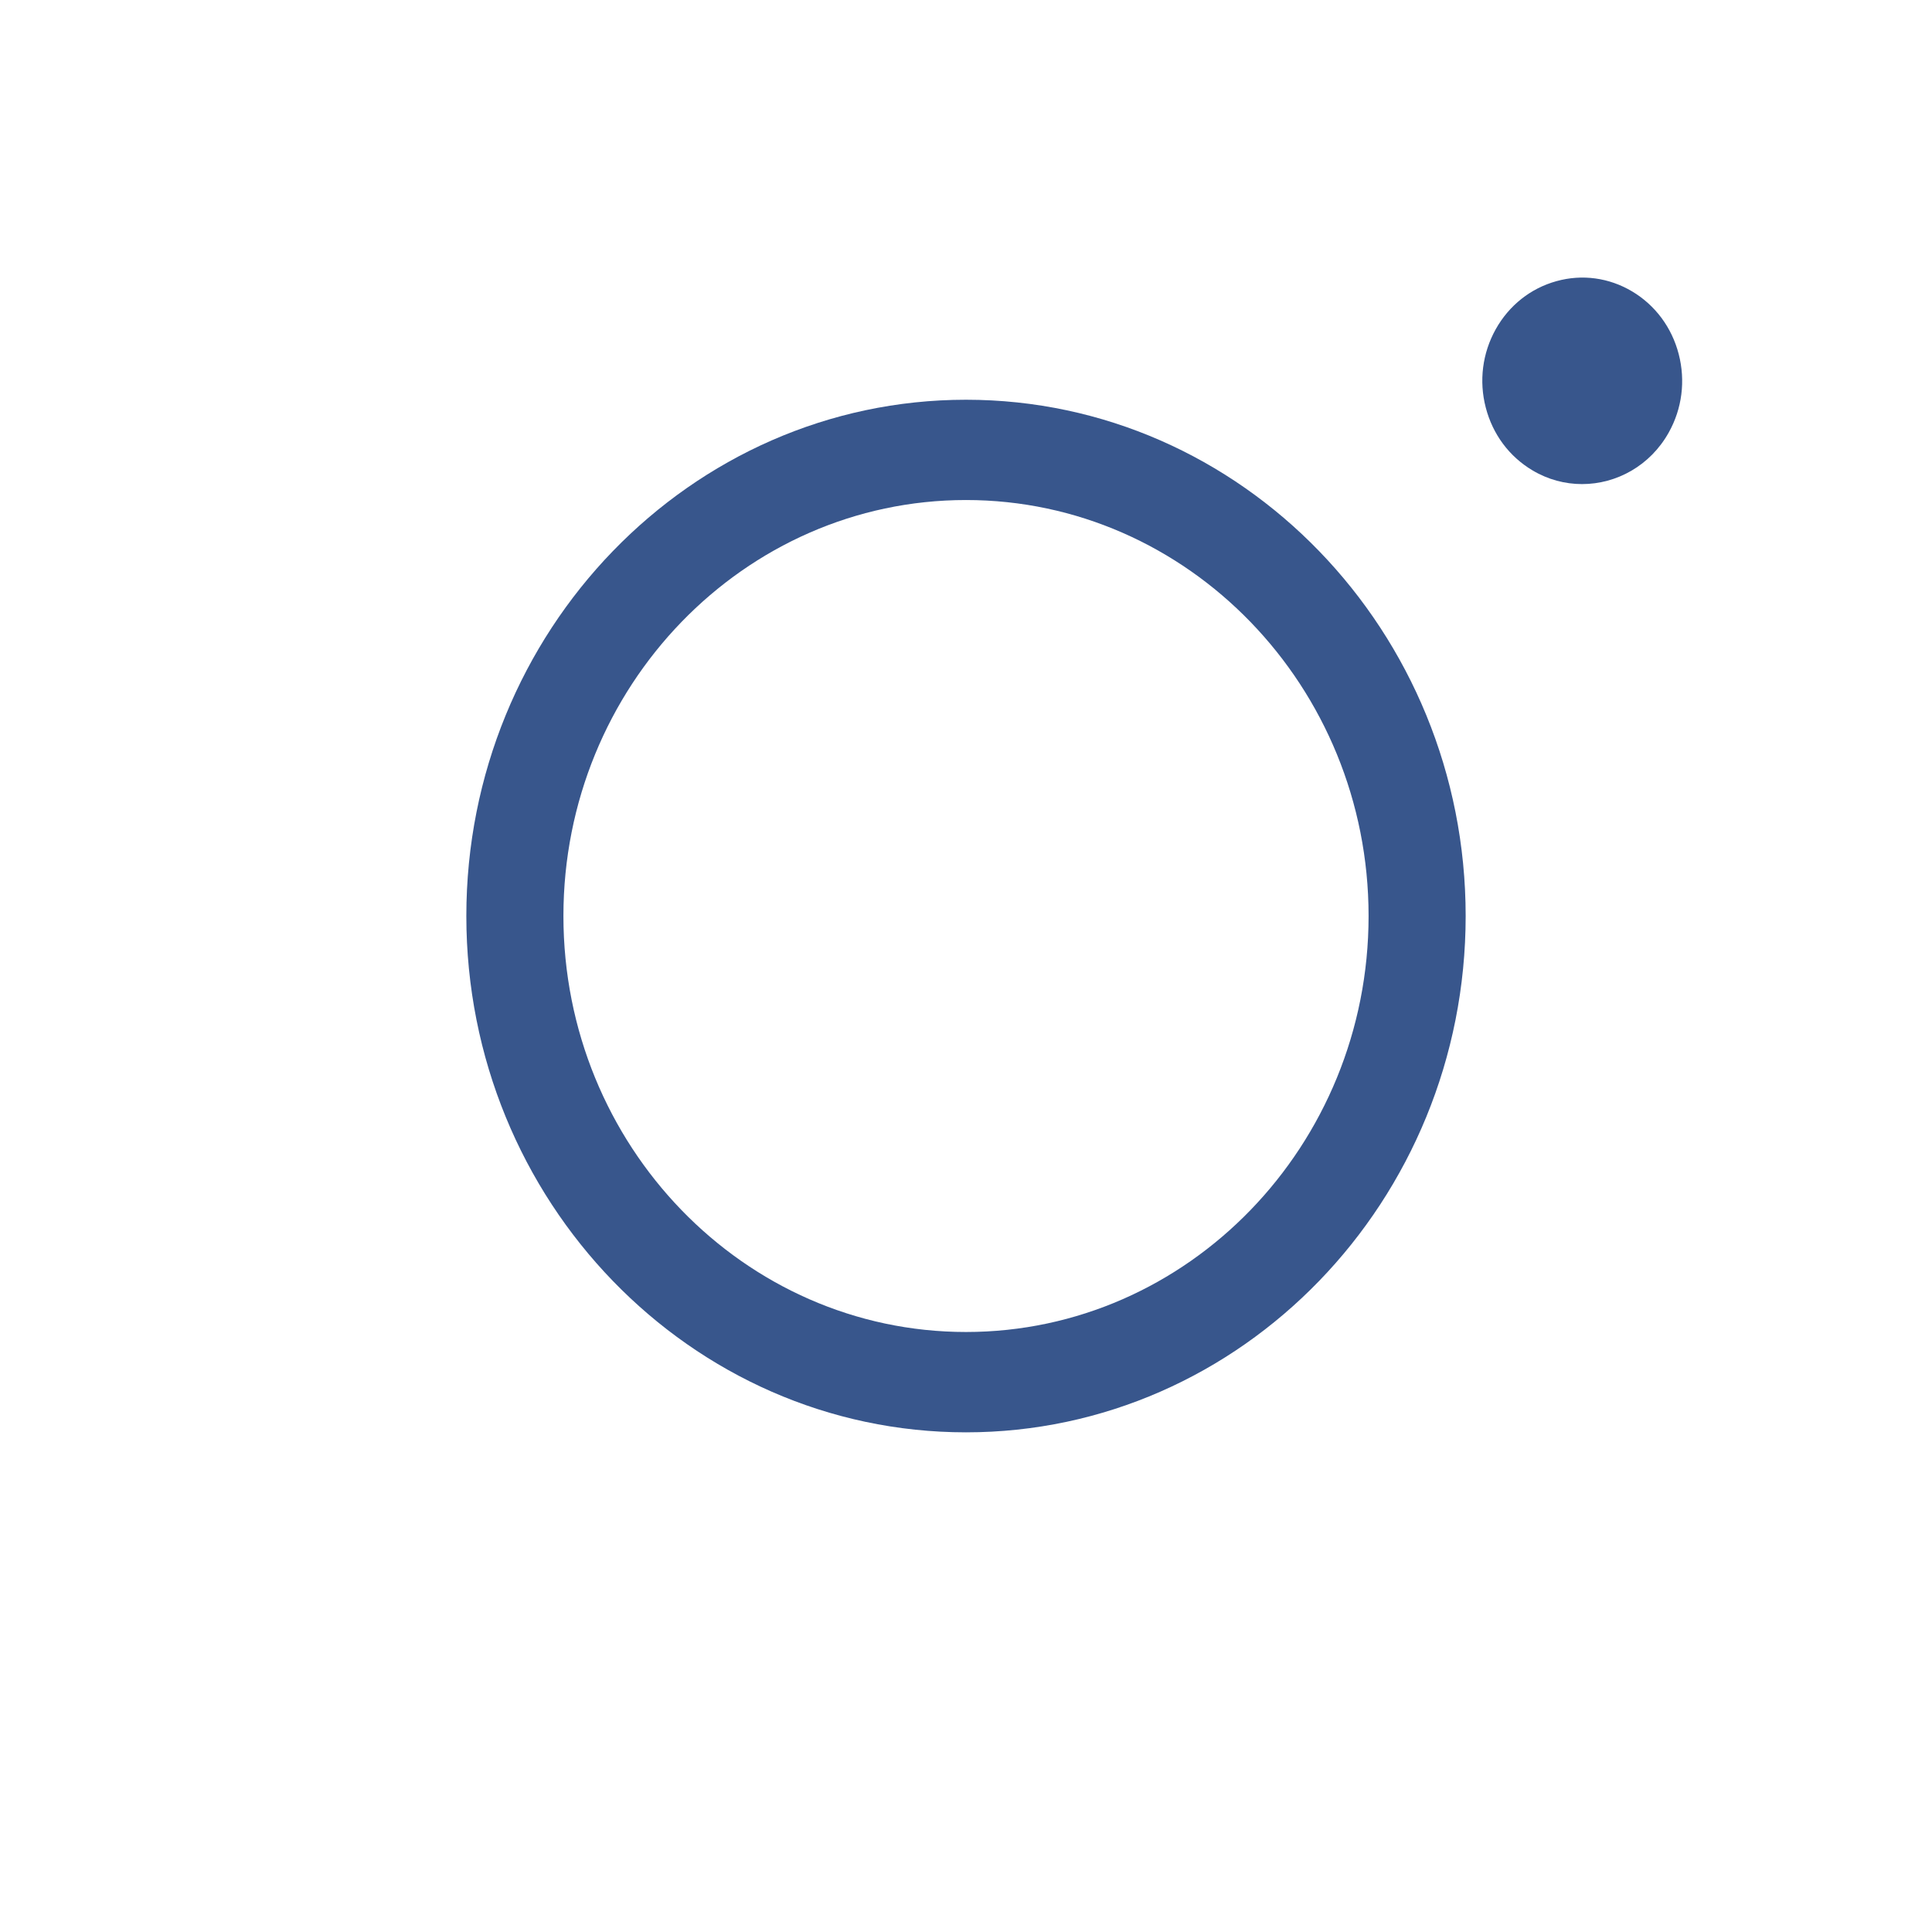 <?xml version="1.0" encoding="UTF-8"?> <svg xmlns="http://www.w3.org/2000/svg" width="32" height="32" viewBox="0 0 32 32" fill="none"> <rect width="32" height="32" fill="white"></rect> <path d="M16 23.724C11.437 23.724 7.724 19.888 7.724 15.172C7.724 10.457 11.437 6.621 16 6.621C20.563 6.621 24.276 10.457 24.276 15.172C24.276 19.888 20.563 23.724 16 23.724ZM16 8.282C12.323 8.282 9.332 11.373 9.332 15.172C9.332 18.972 12.323 22.062 16 22.062C19.677 22.062 22.668 18.972 22.668 15.172C22.668 11.373 19.677 8.282 16 8.282Z" fill="#38568C"></path> <path d="M26.204 8.018C25.924 8.018 25.64 7.945 25.38 7.789C24.997 7.561 24.723 7.192 24.609 6.751C24.494 6.31 24.553 5.849 24.774 5.453C24.995 5.058 25.352 4.775 25.779 4.657C26.205 4.538 26.651 4.599 27.034 4.827C27.417 5.056 27.691 5.425 27.805 5.866C27.919 6.307 27.861 6.768 27.64 7.163C27.334 7.712 26.776 8.018 26.204 8.018Z" fill="#38568C"></path> </svg> 